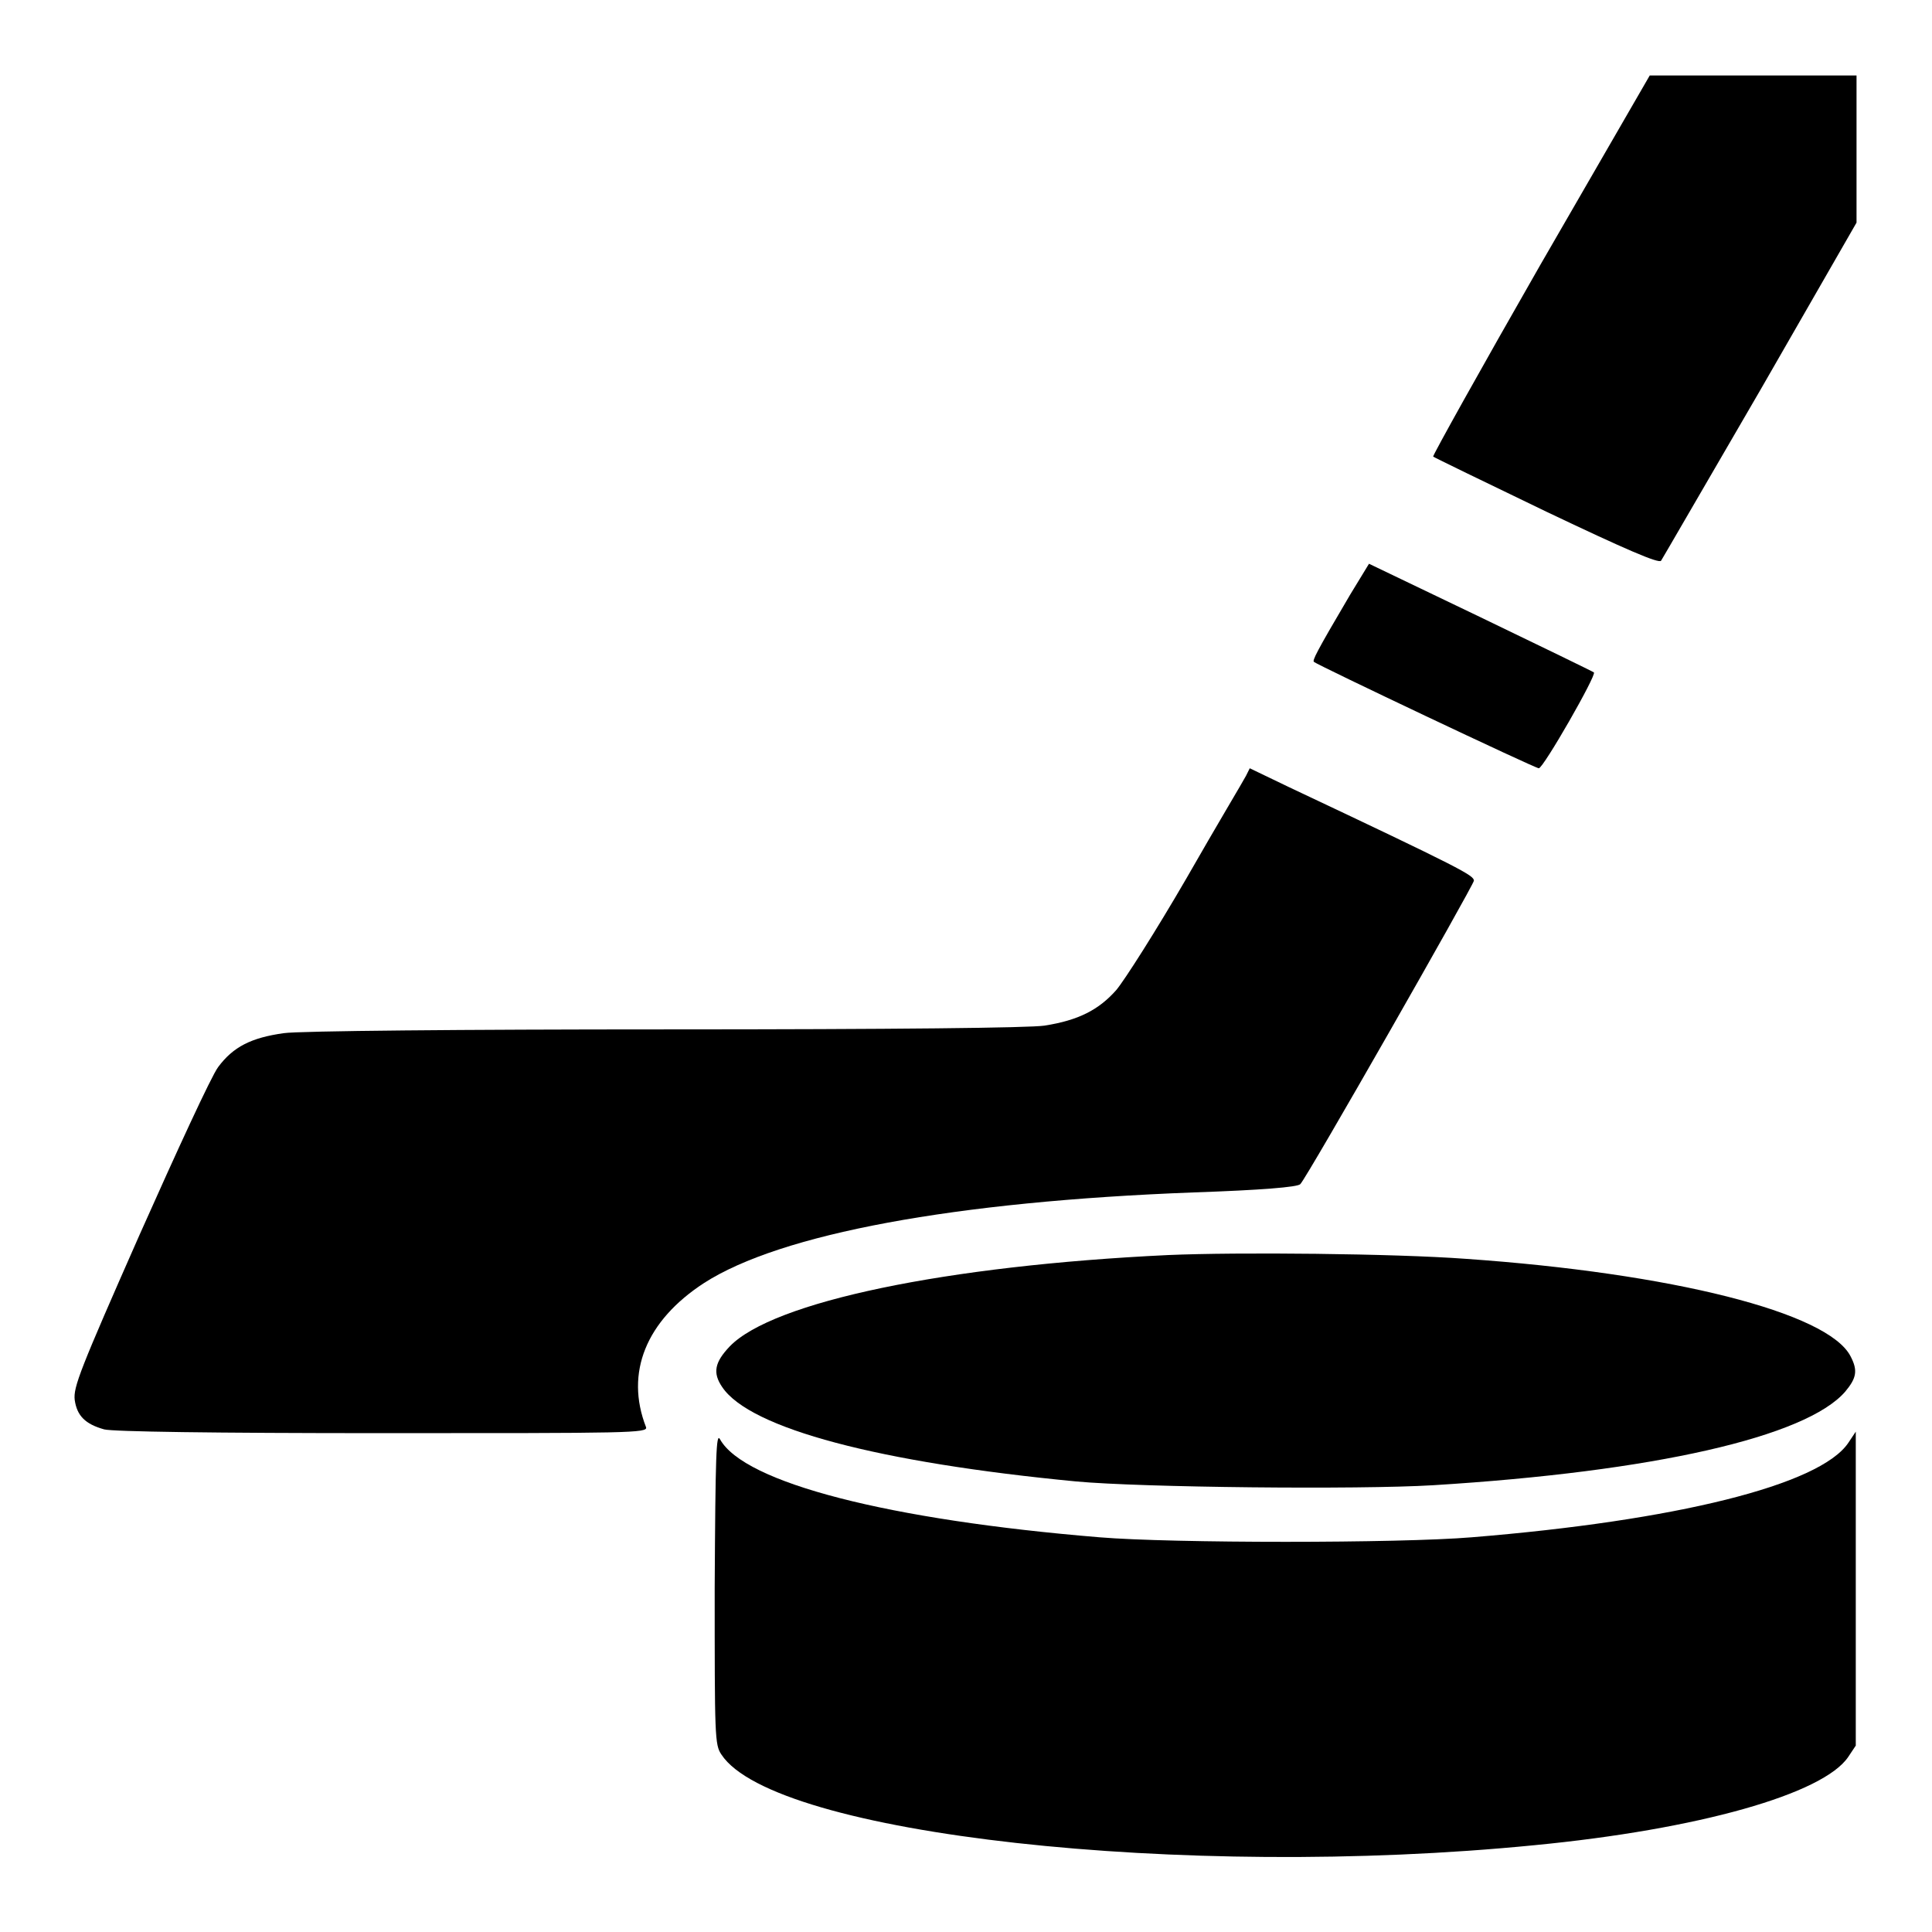 <?xml version="1.0" encoding="utf-8"?>
<!-- Svg Vector Icons : http://www.onlinewebfonts.com/icon -->
<!DOCTYPE svg PUBLIC "-//W3C//DTD SVG 1.1//EN" "http://www.w3.org/Graphics/SVG/1.1/DTD/svg11.dtd">
<svg version="1.1" xmlns="http://www.w3.org/2000/svg" xmlns:xlink="http://www.w3.org/1999/xlink" x="0px" y="0px" viewBox="0 0 256 256" enable-background="new 0 0 256 256" xml:space="preserve">
<g><g><g><path fill="#000000" d="M204.1,35.1c-7.9,13.8-14.3,25.3-14.2,25.4c0.1,0.1,6.9,3.4,15,7.3c10.5,5,14.9,6.9,15.2,6.5c0.2-0.3,6.1-10.5,13.2-22.7L246,29.5v-9.8V10h-13.7h-13.7L204.1,35.1z"/><path fill="#000000" d="M178.9,78.8c-4.6,7.8-5,8.7-4.8,8.9c0.4,0.4,29.3,14.1,29.8,14.1c0.6,0,7.7-12.4,7.3-12.7c-0.1-0.1-6.9-3.4-15-7.3l-14.8-7.1L178.9,78.8z"/><path fill="#000000" d="M165.1,102.8c-0.3,0.6-3.9,6.6-7.9,13.6c-4,6.9-8.2,13.5-9.3,14.8c-2.3,2.6-5,4-9.5,4.7c-1.9,0.3-19.7,0.5-50.2,0.5c-26.7,0-48.7,0.2-50.6,0.5c-4.3,0.6-6.7,1.8-8.7,4.5c-0.9,1.2-5.5,11.2-10.4,22.2c-7.9,17.9-8.8,20.2-8.6,21.9c0.3,2.1,1.4,3.2,3.9,3.9c1.1,0.3,14.4,0.5,36.9,0.5c32.7,0,35.2,0,34.9-0.8c-2.8-7.2,0-14.1,7.7-19.1c10.1-6.5,33.1-10.8,64.9-12c8.8-0.3,13.8-0.7,14.1-1.1c0.9-0.9,22.9-39.5,23-40.2c0-0.7-1.4-1.5-24.5-12.4l-5.2-2.5L165.1,102.8z"/><path fill="#000000" d="M154.8,166.3c-29.5,1.4-52.4,6.2-58.1,12.1c-2,2.1-2.3,3.5-1,5.4c3.7,5.5,20.8,10,46.9,12.5c8.6,0.8,37.4,1.1,47.3,0.5c29.2-1.8,49.4-6.4,54.6-12.4c1.5-1.8,1.7-2.8,0.7-4.7c-3-5.8-23.7-11-51-12.9C184.7,166.1,164,165.9,154.8,166.3z"/><path fill="#000000" d="M94.7,210.4c0,19.7,0,20.8,0.9,22.1c7,10.6,61.2,16.6,107.7,12c21.8-2.1,38.3-6.8,41.6-11.7l1-1.5v-20.8v-20.8l-1,1.5c-3.8,5.6-22.9,10.3-49.9,12.5c-9.6,0.8-39.7,0.8-49.3,0c-27.9-2.3-47.1-7.2-50.3-13C94.9,189.8,94.8,192.6,94.7,210.4z"/></g></g></g>
</svg>